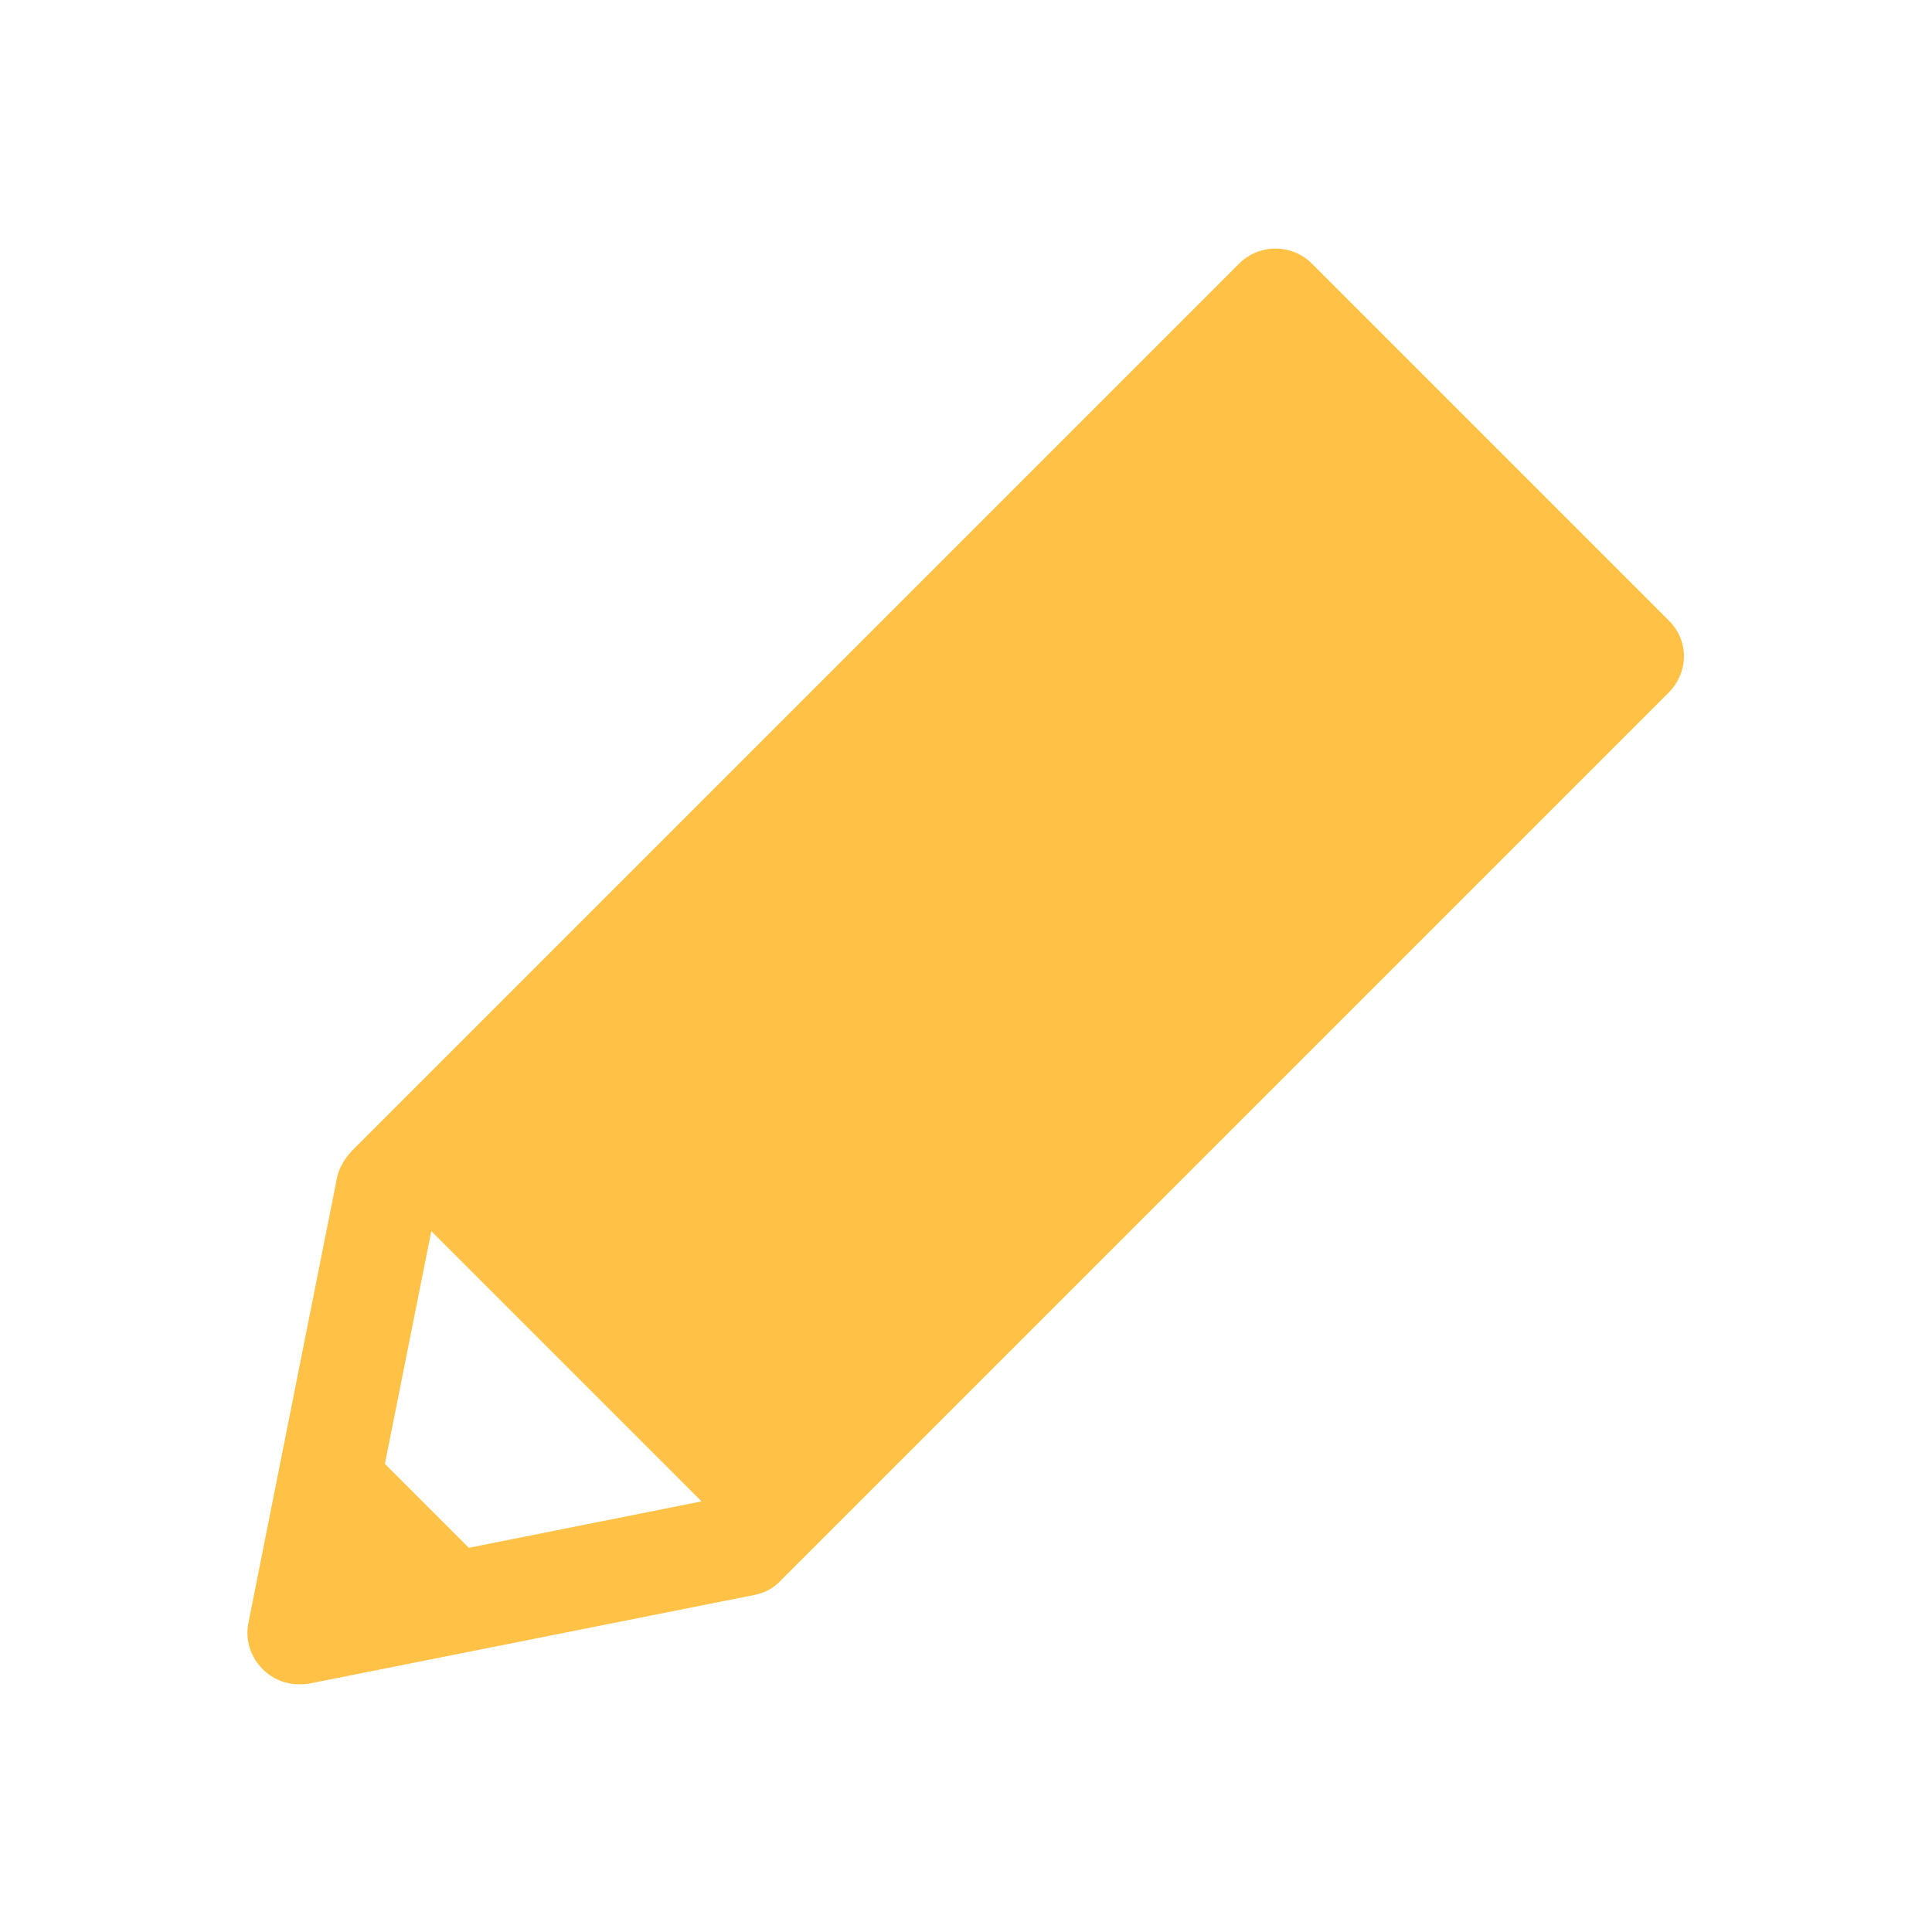 <?xml version="1.0" encoding="utf-8"?>
<!-- Generator: Adobe Illustrator 23.0.3, SVG Export Plug-In . SVG Version: 6.00 Build 0)  -->
<svg version="1.1" id="Capa_1" xmlns="http://www.w3.org/2000/svg" xmlns:xlink="http://www.w3.org/1999/xlink" x="0px" y="0px"
	 viewBox="0 0 283.1 283.1" style="enable-background:new 0 0 283.1 283.1;" xml:space="preserve">
<style type="text/css">
	.st0{fill:#FFC247;}
</style>
<g>
	<path class="st0" d="M244.5,90.9l-52.3-52.3c-2.9-2.9-7.7-2.9-10.6,0L51.5,168.7c-1,1.1-1.8,2.4-2.1,3.8l-13,65.3
		c-0.5,2.5,0.3,5,2.1,6.8c1.4,1.4,3.3,2.2,5.3,2.2c0.5,0,1,0,1.5-0.1l65.3-13c1.5-0.3,2.8-1,3.8-2.1l130.1-130.1
		C247.5,98.5,247.5,93.8,244.5,90.9z M56.4,214.5l6.8-34.1l39.6,39.6l-34.1,6.8L56.4,214.5z"/>
</g>
</svg>
